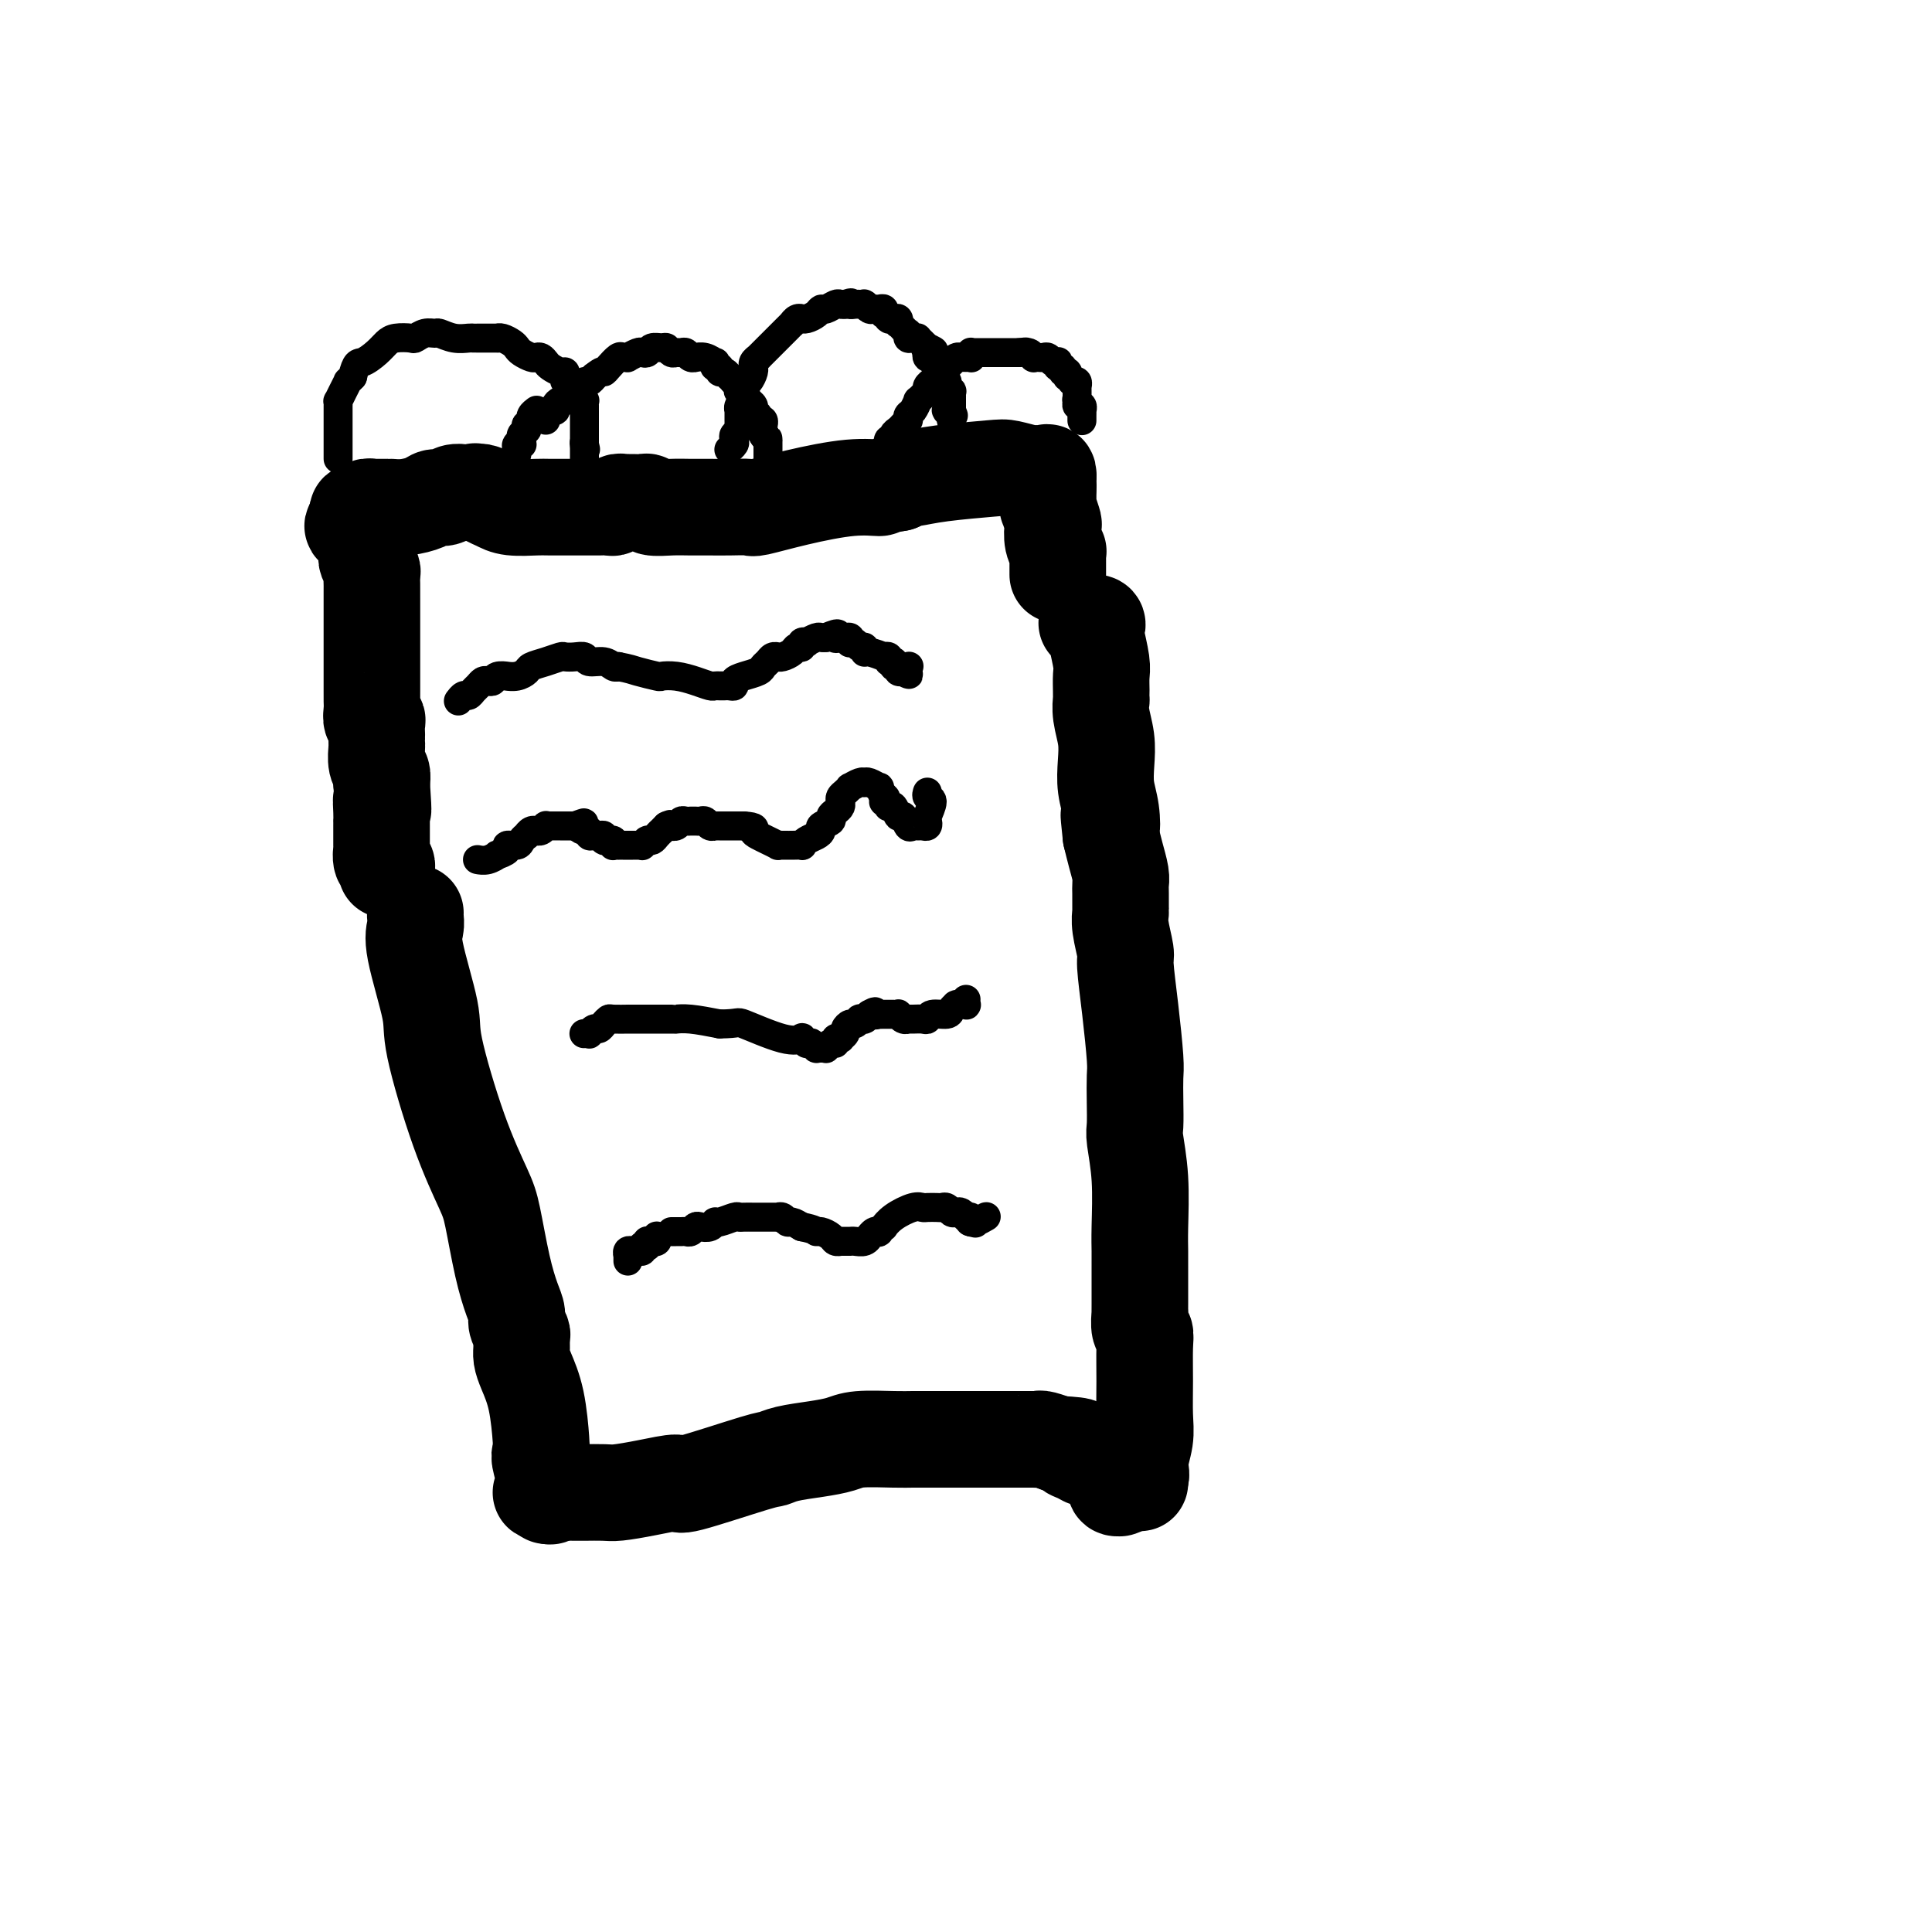 <svg viewBox='0 0 400 400' version='1.1' xmlns='http://www.w3.org/2000/svg' xmlns:xlink='http://www.w3.org/1999/xlink'><g fill='none' stroke='#000000' stroke-width='20' stroke-linecap='round' stroke-linejoin='round'><path d='M86,189c-0.024,0.260 -0.049,0.519 0,1c0.049,0.481 0.171,1.183 0,2c-0.171,0.817 -0.635,1.748 0,5c0.635,3.252 2.368,8.826 3,12c0.632,3.174 0.161,3.950 1,8c0.839,4.050 2.988,11.375 5,17c2.012,5.625 3.888,9.552 5,12c1.112,2.448 1.460,3.418 2,6c0.540,2.582 1.273,6.776 2,10c0.727,3.224 1.449,5.479 2,7c0.551,1.521 0.932,2.308 1,3c0.068,0.692 -0.179,1.287 0,2c0.179,0.713 0.782,1.543 1,2c0.218,0.457 0.051,0.540 0,1c-0.051,0.460 0.014,1.296 0,2c-0.014,0.704 -0.109,1.274 0,2c0.109,0.726 0.421,1.607 1,3c0.579,1.393 1.425,3.298 2,6c0.575,2.702 0.879,6.201 1,8c0.121,1.799 0.061,1.900 0,2'/><path d='M112,300c3.961,17.743 0.865,6.599 0,3c-0.865,-3.599 0.501,0.346 1,2c0.499,1.654 0.129,1.018 0,1c-0.129,-0.018 -0.018,0.584 0,1c0.018,0.416 -0.057,0.648 0,1c0.057,0.352 0.246,0.826 0,1c-0.246,0.174 -0.927,0.050 -1,0c-0.073,-0.050 0.464,-0.025 1,0'/><path d='M113,309c0.269,1.392 0.440,0.373 1,0c0.560,-0.373 1.508,-0.100 2,0c0.492,0.100 0.527,0.028 1,0c0.473,-0.028 1.383,-0.010 2,0c0.617,0.010 0.941,0.012 2,0c1.059,-0.012 2.854,-0.038 4,0c1.146,0.038 1.645,0.139 3,0c1.355,-0.139 3.566,-0.520 6,-1c2.434,-0.480 5.089,-1.060 6,-1c0.911,0.060 0.076,0.759 3,0c2.924,-0.759 9.605,-2.977 13,-4c3.395,-1.023 3.503,-0.852 4,-1c0.497,-0.148 1.382,-0.614 3,-1c1.618,-0.386 3.970,-0.692 6,-1c2.030,-0.308 3.738,-0.618 5,-1c1.262,-0.382 2.078,-0.834 4,-1c1.922,-0.166 4.949,-0.044 7,0c2.051,0.044 3.125,0.012 4,0c0.875,-0.012 1.551,-0.003 3,0c1.449,0.003 3.669,0.001 6,0c2.331,-0.001 4.771,-0.000 6,0c1.229,0.000 1.245,0.000 2,0c0.755,-0.000 2.247,-0.000 3,0c0.753,0.000 0.766,0.000 1,0c0.234,-0.000 0.691,-0.001 1,0c0.309,0.001 0.472,0.004 1,0c0.528,-0.004 1.420,-0.015 2,0c0.580,0.015 0.846,0.056 1,0c0.154,-0.056 0.195,-0.207 1,0c0.805,0.207 2.373,0.774 3,1c0.627,0.226 0.314,0.113 0,0'/><path d='M219,299c6.992,0.338 3.972,0.683 3,1c-0.972,0.317 0.103,0.606 1,1c0.897,0.394 1.617,0.892 2,1c0.383,0.108 0.431,-0.175 1,0c0.569,0.175 1.659,0.807 2,1c0.341,0.193 -0.066,-0.053 0,0c0.066,0.053 0.607,0.406 1,1c0.393,0.594 0.640,1.431 1,2c0.360,0.569 0.833,0.870 1,1c0.167,0.130 0.028,0.088 0,0c-0.028,-0.088 0.055,-0.224 0,0c-0.055,0.224 -0.249,0.807 0,1c0.249,0.193 0.943,-0.003 1,0c0.057,0.003 -0.521,0.207 0,0c0.521,-0.207 2.140,-0.825 3,-1c0.860,-0.175 0.960,0.093 1,0c0.040,-0.093 0.020,-0.546 0,-1'/><path d='M236,306c0.558,-0.744 -0.047,-1.602 0,-3c0.047,-1.398 0.746,-3.334 1,-5c0.254,-1.666 0.064,-3.060 0,-5c-0.064,-1.940 -0.003,-4.426 0,-7c0.003,-2.574 -0.052,-5.236 0,-7c0.052,-1.764 0.210,-2.632 0,-3c-0.210,-0.368 -0.788,-0.237 -1,-1c-0.212,-0.763 -0.057,-2.419 0,-3c0.057,-0.581 0.015,-0.086 0,0c-0.015,0.086 -0.003,-0.238 0,-2c0.003,-1.762 -0.003,-4.962 0,-7c0.003,-2.038 0.015,-2.914 0,-4c-0.015,-1.086 -0.056,-2.382 0,-5c0.056,-2.618 0.211,-6.557 0,-10c-0.211,-3.443 -0.788,-6.390 -1,-8c-0.212,-1.610 -0.060,-1.882 0,-3c0.060,-1.118 0.026,-3.080 0,-5c-0.026,-1.920 -0.044,-3.796 0,-5c0.044,-1.204 0.152,-1.736 0,-4c-0.152,-2.264 -0.562,-6.260 -1,-10c-0.438,-3.740 -0.902,-7.224 -1,-9c-0.098,-1.776 0.170,-1.845 0,-3c-0.170,-1.155 -0.778,-3.398 -1,-5c-0.222,-1.602 -0.059,-2.563 0,-3c0.059,-0.437 0.013,-0.349 0,-1c-0.013,-0.651 0.008,-2.039 0,-3c-0.008,-0.961 -0.043,-1.495 0,-2c0.043,-0.505 0.165,-0.982 0,-2c-0.165,-1.018 -0.619,-2.577 -1,-4c-0.381,-1.423 -0.691,-2.712 -1,-4'/><path d='M230,173c-0.789,-7.451 -0.263,-3.079 0,-2c0.263,1.079 0.263,-1.134 0,-3c-0.263,-1.866 -0.788,-3.383 -1,-5c-0.212,-1.617 -0.109,-3.332 0,-5c0.109,-1.668 0.226,-3.289 0,-5c-0.226,-1.711 -0.793,-3.512 -1,-5c-0.207,-1.488 -0.055,-2.665 0,-3c0.055,-0.335 0.011,0.170 0,0c-0.011,-0.170 0.011,-1.015 0,-2c-0.011,-0.985 -0.054,-2.110 0,-3c0.054,-0.890 0.205,-1.545 0,-3c-0.205,-1.455 -0.766,-3.710 -1,-5c-0.234,-1.290 -0.140,-1.617 0,-2c0.140,-0.383 0.326,-0.824 0,-1c-0.326,-0.176 -1.163,-0.088 -2,0'/><path d='M219,119c0.000,-0.409 0.000,-0.817 0,-1c-0.000,-0.183 -0.000,-0.139 0,0c0.000,0.139 0.000,0.373 0,0c-0.000,-0.373 -0.000,-1.354 0,-2c0.000,-0.646 0.001,-0.956 0,-1c-0.001,-0.044 -0.004,0.180 0,0c0.004,-0.180 0.015,-0.763 0,-1c-0.015,-0.237 -0.056,-0.127 0,0c0.056,0.127 0.207,0.271 0,0c-0.207,-0.271 -0.774,-0.958 -1,-2c-0.226,-1.042 -0.113,-2.441 0,-3c0.113,-0.559 0.226,-0.278 0,-1c-0.226,-0.722 -0.793,-2.446 -1,-3c-0.207,-0.554 -0.056,0.062 0,0c0.056,-0.062 0.015,-0.800 0,-1c-0.015,-0.200 -0.004,0.140 0,0c0.004,-0.140 0.001,-0.759 0,-1c-0.001,-0.241 -0.000,-0.103 0,0c0.000,0.103 0.000,0.171 0,0c-0.000,-0.171 -0.000,-0.582 0,-1c0.000,-0.418 0.000,-0.843 0,-1c-0.000,-0.157 -0.000,-0.045 0,0c0.000,0.045 0.000,0.022 0,0'/><path d='M217,101c-0.307,-3.044 -0.076,-1.653 0,-1c0.076,0.653 -0.004,0.568 0,0c0.004,-0.568 0.093,-1.620 0,-2c-0.093,-0.380 -0.367,-0.088 -1,0c-0.633,0.088 -1.623,-0.026 -2,0c-0.377,0.026 -0.140,0.193 -1,0c-0.860,-0.193 -2.817,-0.746 -4,-1c-1.183,-0.254 -1.590,-0.209 -4,0c-2.410,0.209 -6.821,0.582 -10,1c-3.179,0.418 -5.125,0.882 -6,1c-0.875,0.118 -0.679,-0.109 -1,0c-0.321,0.109 -1.161,0.555 -2,1'/><path d='M186,100c-4.245,0.714 -3.359,1.000 -4,1c-0.641,-0.000 -2.811,-0.287 -6,0c-3.189,0.287 -7.399,1.149 -11,2c-3.601,0.851 -6.595,1.692 -8,2c-1.405,0.308 -1.221,0.082 -2,0c-0.779,-0.082 -2.520,-0.021 -4,0c-1.480,0.021 -2.697,0.002 -4,0c-1.303,-0.002 -2.691,0.014 -4,0c-1.309,-0.014 -2.539,-0.056 -4,0c-1.461,0.056 -3.152,0.211 -4,0c-0.848,-0.211 -0.853,-0.789 -1,-1c-0.147,-0.211 -0.435,-0.056 -1,0c-0.565,0.056 -1.408,0.014 -2,0c-0.592,-0.014 -0.932,-0.000 -1,0c-0.068,0.000 0.138,-0.014 0,0c-0.138,0.014 -0.618,0.056 -1,0c-0.382,-0.056 -0.665,-0.211 -1,0c-0.335,0.211 -0.722,0.789 -1,1c-0.278,0.211 -0.445,0.057 -1,0c-0.555,-0.057 -1.497,-0.015 -2,0c-0.503,0.015 -0.568,0.005 -1,0c-0.432,-0.005 -1.232,-0.004 -3,0c-1.768,0.004 -4.505,0.012 -6,0c-1.495,-0.012 -1.748,-0.046 -3,0c-1.252,0.046 -3.501,0.170 -5,0c-1.499,-0.170 -2.247,-0.633 -3,-1c-0.753,-0.367 -1.510,-0.637 -2,-1c-0.490,-0.363 -0.711,-0.818 -1,-1c-0.289,-0.182 -0.644,-0.091 -1,0'/><path d='M99,102c-1.113,-0.464 -0.395,-0.126 0,0c0.395,0.126 0.468,0.038 0,0c-0.468,-0.038 -1.477,-0.025 -2,0c-0.523,0.025 -0.561,0.062 -1,0c-0.439,-0.062 -1.278,-0.223 -2,0c-0.722,0.223 -1.325,0.830 -2,1c-0.675,0.170 -1.421,-0.098 -2,0c-0.579,0.098 -0.990,0.562 -2,1c-1.010,0.438 -2.620,0.850 -4,1c-1.380,0.150 -2.532,0.039 -3,0c-0.468,-0.039 -0.254,-0.007 -1,0c-0.746,0.007 -2.452,-0.012 -3,0c-0.548,0.012 0.064,0.056 0,0c-0.064,-0.056 -0.802,-0.211 -1,0c-0.198,0.211 0.144,0.789 0,1c-0.144,0.211 -0.775,0.055 -1,0c-0.225,-0.055 -0.044,-0.009 0,0c0.044,0.009 -0.050,-0.018 0,0c0.050,0.018 0.244,0.082 0,0c-0.244,-0.082 -0.927,-0.309 -1,0c-0.073,0.309 0.463,1.155 1,2'/><path d='M75,108c-3.778,1.163 -1.223,1.070 0,2c1.223,0.930 1.112,2.883 1,4c-0.112,1.117 -0.226,1.398 0,2c0.226,0.602 0.793,1.525 1,2c0.207,0.475 0.056,0.501 0,1c-0.056,0.499 -0.015,1.471 0,2c0.015,0.529 0.004,0.616 0,1c-0.004,0.384 -0.001,1.066 0,2c0.001,0.934 0.000,2.120 0,3c-0.000,0.880 -0.000,1.453 0,2c0.000,0.547 0.000,1.067 0,2c-0.000,0.933 -0.000,2.278 0,3c0.000,0.722 -0.000,0.822 0,1c0.000,0.178 0.000,0.436 0,1c-0.000,0.564 -0.000,1.436 0,2c0.000,0.564 0.000,0.822 0,1c-0.000,0.178 -0.001,0.276 0,1c0.001,0.724 0.004,2.074 0,3c-0.004,0.926 -0.015,1.427 0,2c0.015,0.573 0.057,1.219 0,2c-0.057,0.781 -0.211,1.697 0,2c0.211,0.303 0.789,-0.007 1,0c0.211,0.007 0.057,0.331 0,1c-0.057,0.669 -0.015,1.683 0,2c0.015,0.317 0.003,-0.063 0,0c-0.003,0.063 0.003,0.569 0,1c-0.003,0.431 -0.015,0.787 0,1c0.015,0.213 0.055,0.284 0,1c-0.055,0.716 -0.207,2.077 0,3c0.207,0.923 0.773,1.406 1,2c0.227,0.594 0.113,1.297 0,2'/><path d='M79,162c0.619,9.172 0.166,5.103 0,4c-0.166,-1.103 -0.044,0.762 0,2c0.044,1.238 0.012,1.850 0,2c-0.012,0.150 -0.003,-0.164 0,0c0.003,0.164 0.001,0.804 0,1c-0.001,0.196 -0.000,-0.052 0,0c0.000,0.052 0.000,0.405 0,1c-0.000,0.595 -0.000,1.432 0,2c0.000,0.568 0.000,0.868 0,1c-0.000,0.132 -0.001,0.095 0,0c0.001,-0.095 0.004,-0.247 0,0c-0.004,0.247 -0.015,0.893 0,1c0.015,0.107 0.057,-0.325 0,0c-0.057,0.325 -0.211,1.408 0,2c0.211,0.592 0.789,0.695 1,1c0.211,0.305 0.057,0.813 0,1c-0.057,0.187 -0.016,0.053 0,0c0.016,-0.053 0.008,-0.027 0,0'/></g>
<g fill='none' stroke='#000000' stroke-width='6' stroke-linecap='round' stroke-linejoin='round'><path d='M95,145c-0.089,0.120 -0.179,0.240 0,0c0.179,-0.240 0.625,-0.838 1,-1c0.375,-0.162 0.678,0.114 1,0c0.322,-0.114 0.664,-0.618 1,-1c0.336,-0.382 0.666,-0.642 1,-1c0.334,-0.358 0.672,-0.814 1,-1c0.328,-0.186 0.647,-0.103 1,0c0.353,0.103 0.741,0.224 1,0c0.259,-0.224 0.388,-0.795 1,-1c0.612,-0.205 1.707,-0.044 2,0c0.293,0.044 -0.214,-0.029 0,0c0.214,0.029 1.150,0.162 2,0c0.850,-0.162 1.613,-0.618 2,-1c0.387,-0.382 0.396,-0.691 1,-1c0.604,-0.309 1.801,-0.620 3,-1c1.199,-0.380 2.399,-0.830 3,-1c0.601,-0.170 0.601,-0.061 1,0c0.399,0.061 1.196,0.073 2,0c0.804,-0.073 1.616,-0.229 2,0c0.384,0.229 0.340,0.845 1,1c0.660,0.155 2.024,-0.151 3,0c0.976,0.151 1.565,0.757 2,1c0.435,0.243 0.718,0.121 1,0'/><path d='M128,138c2.527,0.476 2.843,0.666 4,1c1.157,0.334 3.154,0.811 4,1c0.846,0.189 0.541,0.089 1,0c0.459,-0.089 1.681,-0.167 3,0c1.319,0.167 2.736,0.581 4,1c1.264,0.419 2.377,0.844 3,1c0.623,0.156 0.758,0.041 1,0c0.242,-0.041 0.591,-0.010 1,0c0.409,0.010 0.879,-0.000 1,0c0.121,0.000 -0.106,0.011 0,0c0.106,-0.011 0.547,-0.044 1,0c0.453,0.044 0.919,0.167 1,0c0.081,-0.167 -0.224,-0.622 0,-1c0.224,-0.378 0.977,-0.679 2,-1c1.023,-0.321 2.316,-0.660 3,-1c0.684,-0.340 0.758,-0.679 1,-1c0.242,-0.321 0.653,-0.622 1,-1c0.347,-0.378 0.631,-0.833 1,-1c0.369,-0.167 0.824,-0.048 1,0c0.176,0.048 0.074,0.023 0,0c-0.074,-0.023 -0.121,-0.044 0,0c0.121,0.044 0.409,0.152 1,0c0.591,-0.152 1.483,-0.563 2,-1c0.517,-0.437 0.659,-0.901 1,-1c0.341,-0.099 0.883,0.166 1,0c0.117,-0.166 -0.190,-0.762 0,-1c0.190,-0.238 0.877,-0.116 1,0c0.123,0.116 -0.318,0.227 0,0c0.318,-0.227 1.393,-0.792 2,-1c0.607,-0.208 0.745,-0.059 1,0c0.255,0.059 0.628,0.030 1,0'/><path d='M171,132c3.641,-1.547 2.242,-0.415 2,0c-0.242,0.415 0.671,0.111 1,0c0.329,-0.111 0.074,-0.030 0,0c-0.074,0.030 0.032,0.008 0,0c-0.032,-0.008 -0.201,-0.003 0,0c0.201,0.003 0.772,0.005 1,0c0.228,-0.005 0.113,-0.015 0,0c-0.113,0.015 -0.223,0.055 0,0c0.223,-0.055 0.781,-0.207 1,0c0.219,0.207 0.101,0.772 0,1c-0.101,0.228 -0.185,0.118 0,0c0.185,-0.118 0.639,-0.243 1,0c0.361,0.243 0.630,0.853 1,1c0.370,0.147 0.840,-0.171 1,0c0.160,0.171 0.008,0.829 0,1c-0.008,0.171 0.126,-0.147 1,0c0.874,0.147 2.487,0.757 3,1c0.513,0.243 -0.073,0.118 0,0c0.073,-0.118 0.804,-0.229 1,0c0.196,0.229 -0.145,0.797 0,1c0.145,0.203 0.775,0.040 1,0c0.225,-0.040 0.046,0.042 0,0c-0.046,-0.042 0.040,-0.208 0,0c-0.040,0.208 -0.208,0.792 0,1c0.208,0.208 0.792,0.042 1,0c0.208,-0.042 0.042,0.041 0,0c-0.042,-0.041 0.041,-0.207 0,0c-0.041,0.207 -0.207,0.788 0,1c0.207,0.212 0.786,0.057 1,0c0.214,-0.057 0.061,-0.016 0,0c-0.061,0.016 -0.031,0.008 0,0'/><path d='M187,139c2.417,1.143 0.458,0.500 0,0c-0.458,-0.500 0.583,-0.857 1,-1c0.417,-0.143 0.208,-0.071 0,0'/><path d='M99,178c0.043,0.009 0.086,0.017 0,0c-0.086,-0.017 -0.302,-0.060 0,0c0.302,0.060 1.123,0.222 2,0c0.877,-0.222 1.811,-0.829 2,-1c0.189,-0.171 -0.367,0.095 0,0c0.367,-0.095 1.657,-0.551 2,-1c0.343,-0.449 -0.263,-0.890 0,-1c0.263,-0.110 1.394,0.110 2,0c0.606,-0.110 0.688,-0.551 1,-1c0.312,-0.449 0.853,-0.905 1,-1c0.147,-0.095 -0.102,0.172 0,0c0.102,-0.172 0.553,-0.782 1,-1c0.447,-0.218 0.890,-0.044 1,0c0.110,0.044 -0.112,-0.041 0,0c0.112,0.041 0.559,0.207 1,0c0.441,-0.207 0.878,-0.788 1,-1c0.122,-0.212 -0.069,-0.057 0,0c0.069,0.057 0.400,0.015 1,0c0.600,-0.015 1.470,-0.004 2,0c0.530,0.004 0.720,0.001 1,0c0.280,-0.001 0.652,-0.000 1,0c0.348,0.000 0.674,0.000 1,0'/><path d='M119,171c3.277,-1.148 1.470,-0.518 1,0c-0.470,0.518 0.399,0.924 1,1c0.601,0.076 0.936,-0.177 1,0c0.064,0.177 -0.142,0.783 0,1c0.142,0.217 0.630,0.044 1,0c0.370,-0.044 0.620,0.041 1,0c0.380,-0.041 0.890,-0.208 1,0c0.110,0.208 -0.181,0.792 0,1c0.181,0.208 0.832,0.042 1,0c0.168,-0.042 -0.147,0.041 0,0c0.147,-0.041 0.757,-0.207 1,0c0.243,0.207 0.120,0.788 0,1c-0.120,0.212 -0.238,0.057 0,0c0.238,-0.057 0.833,-0.015 1,0c0.167,0.015 -0.095,0.004 0,0c0.095,-0.004 0.547,-0.001 1,0c0.453,0.001 0.909,0.000 1,0c0.091,-0.000 -0.182,-0.000 0,0c0.182,0.000 0.818,0.001 1,0c0.182,-0.001 -0.091,-0.004 0,0c0.091,0.004 0.546,0.015 1,0c0.454,-0.015 0.905,-0.057 1,0c0.095,0.057 -0.168,0.212 0,0c0.168,-0.212 0.766,-0.792 1,-1c0.234,-0.208 0.105,-0.046 0,0c-0.105,0.046 -0.187,-0.025 0,0c0.187,0.025 0.641,0.148 1,0c0.359,-0.148 0.622,-0.565 1,-1c0.378,-0.435 0.871,-0.886 1,-1c0.129,-0.114 -0.106,0.110 0,0c0.106,-0.110 0.553,-0.555 1,-1'/><path d='M138,171c1.638,-0.620 0.232,-0.170 0,0c-0.232,0.170 0.711,0.060 1,0c0.289,-0.060 -0.076,-0.069 0,0c0.076,0.069 0.594,0.215 1,0c0.406,-0.215 0.700,-0.790 1,-1c0.300,-0.210 0.605,-0.056 1,0c0.395,0.056 0.879,0.014 1,0c0.121,-0.014 -0.123,0.000 0,0c0.123,-0.000 0.611,-0.014 1,0c0.389,0.014 0.679,0.056 1,0c0.321,-0.056 0.673,-0.211 1,0c0.327,0.211 0.627,0.789 1,1c0.373,0.211 0.817,0.057 1,0c0.183,-0.057 0.105,-0.015 0,0c-0.105,0.015 -0.235,0.004 0,0c0.235,-0.004 0.837,-0.001 1,0c0.163,0.001 -0.114,0.000 0,0c0.114,-0.000 0.617,-0.000 1,0c0.383,0.000 0.644,0.000 1,0c0.356,-0.000 0.807,-0.000 1,0c0.193,0.000 0.129,0.000 0,0c-0.129,-0.000 -0.323,-0.000 0,0c0.323,0.000 1.161,0.000 2,0'/><path d='M154,171c2.891,0.178 2.119,0.622 2,1c-0.119,0.378 0.416,0.690 1,1c0.584,0.310 1.218,0.619 2,1c0.782,0.381 1.712,0.834 2,1c0.288,0.166 -0.065,0.045 0,0c0.065,-0.045 0.547,-0.012 1,0c0.453,0.012 0.877,0.004 1,0c0.123,-0.004 -0.056,-0.004 0,0c0.056,0.004 0.347,0.012 1,0c0.653,-0.012 1.668,-0.045 2,0c0.332,0.045 -0.018,0.167 0,0c0.018,-0.167 0.405,-0.622 1,-1c0.595,-0.378 1.398,-0.679 2,-1c0.602,-0.321 1.001,-0.663 1,-1c-0.001,-0.337 -0.403,-0.668 0,-1c0.403,-0.332 1.611,-0.666 2,-1c0.389,-0.334 -0.040,-0.667 0,-1c0.040,-0.333 0.549,-0.666 1,-1c0.451,-0.334 0.843,-0.668 1,-1c0.157,-0.332 0.079,-0.662 0,-1c-0.079,-0.338 -0.158,-0.683 0,-1c0.158,-0.317 0.554,-0.607 1,-1c0.446,-0.393 0.942,-0.890 1,-1c0.058,-0.110 -0.323,0.165 0,0c0.323,-0.165 1.348,-0.772 2,-1c0.652,-0.228 0.930,-0.077 1,0c0.070,0.077 -0.070,0.079 0,0c0.070,-0.079 0.349,-0.238 1,0c0.651,0.238 1.675,0.872 2,1c0.325,0.128 -0.050,-0.249 0,0c0.050,0.249 0.525,1.125 1,2'/><path d='M183,165c0.769,0.399 0.192,-0.103 0,0c-0.192,0.103 0.000,0.813 0,1c-0.000,0.187 -0.193,-0.148 0,0c0.193,0.148 0.773,0.780 1,1c0.227,0.220 0.102,0.029 0,0c-0.102,-0.029 -0.182,0.105 0,0c0.182,-0.105 0.626,-0.449 1,0c0.374,0.449 0.678,1.689 1,2c0.322,0.311 0.664,-0.309 1,0c0.336,0.309 0.668,1.548 1,2c0.332,0.452 0.664,0.118 1,0c0.336,-0.118 0.677,-0.018 1,0c0.323,0.018 0.627,-0.044 1,0c0.373,0.044 0.814,0.195 1,0c0.186,-0.195 0.116,-0.735 0,-1c-0.116,-0.265 -0.280,-0.253 0,-1c0.280,-0.747 1.003,-2.252 1,-3c-0.003,-0.748 -0.732,-0.740 -1,-1c-0.268,-0.260 -0.077,-0.789 0,-1c0.077,-0.211 0.038,-0.106 0,0'/><path d='M121,214c0.032,-0.002 0.064,-0.005 0,0c-0.064,0.005 -0.224,0.016 0,0c0.224,-0.016 0.833,-0.060 1,0c0.167,0.060 -0.109,0.222 0,0c0.109,-0.222 0.604,-0.830 1,-1c0.396,-0.170 0.692,0.098 1,0c0.308,-0.098 0.628,-0.562 1,-1c0.372,-0.438 0.795,-0.849 1,-1c0.205,-0.151 0.191,-0.040 1,0c0.809,0.040 2.441,0.011 3,0c0.559,-0.011 0.046,-0.003 0,0c-0.046,0.003 0.374,0.001 1,0c0.626,-0.001 1.458,-0.000 2,0c0.542,0.000 0.793,0.000 1,0c0.207,-0.000 0.371,-0.000 1,0c0.629,0.000 1.722,0.000 2,0c0.278,-0.000 -0.259,-0.001 0,0c0.259,0.001 1.312,0.003 2,0c0.688,-0.003 1.009,-0.011 1,0c-0.009,0.011 -0.349,0.041 0,0c0.349,-0.041 1.385,-0.155 3,0c1.615,0.155 3.807,0.577 6,1'/><path d='M149,212c4.271,-0.026 3.450,-0.592 5,0c1.550,0.592 5.472,2.341 8,3c2.528,0.659 3.662,0.230 4,0c0.338,-0.230 -0.121,-0.259 0,0c0.121,0.259 0.821,0.805 1,1c0.179,0.195 -0.163,0.038 0,0c0.163,-0.038 0.832,0.042 1,0c0.168,-0.042 -0.165,-0.208 0,0c0.165,0.208 0.828,0.788 1,1c0.172,0.212 -0.146,0.057 0,0c0.146,-0.057 0.756,-0.014 1,0c0.244,0.014 0.121,-0.000 0,0c-0.121,0.000 -0.238,0.015 0,0c0.238,-0.015 0.833,-0.060 1,0c0.167,0.060 -0.095,0.226 0,0c0.095,-0.226 0.546,-0.844 1,-1c0.454,-0.156 0.910,0.151 1,0c0.090,-0.151 -0.187,-0.761 0,-1c0.187,-0.239 0.838,-0.106 1,0c0.162,0.106 -0.164,0.187 0,0c0.164,-0.187 0.819,-0.642 1,-1c0.181,-0.358 -0.110,-0.618 0,-1c0.110,-0.382 0.622,-0.887 1,-1c0.378,-0.113 0.623,0.166 1,0c0.377,-0.166 0.885,-0.776 1,-1c0.115,-0.224 -0.162,-0.063 0,0c0.162,0.063 0.765,0.027 1,0c0.235,-0.027 0.102,-0.046 0,0c-0.102,0.046 -0.172,0.156 0,0c0.172,-0.156 0.586,-0.578 1,-1'/><path d='M180,210c1.863,-1.083 1.020,-0.290 1,0c-0.020,0.290 0.782,0.078 1,0c0.218,-0.078 -0.149,-0.021 0,0c0.149,0.021 0.814,0.006 1,0c0.186,-0.006 -0.109,-0.003 0,0c0.109,0.003 0.620,0.004 1,0c0.380,-0.004 0.627,-0.015 1,0c0.373,0.015 0.871,0.057 1,0c0.129,-0.057 -0.109,-0.211 0,0c0.109,0.211 0.567,0.789 1,1c0.433,0.211 0.841,0.056 1,0c0.159,-0.056 0.071,-0.014 0,0c-0.071,0.014 -0.123,-0.000 0,0c0.123,0.000 0.422,0.015 1,0c0.578,-0.015 1.436,-0.059 2,0c0.564,0.059 0.834,0.222 1,0c0.166,-0.222 0.227,-0.830 1,-1c0.773,-0.170 2.259,0.098 3,0c0.741,-0.098 0.739,-0.562 1,-1c0.261,-0.438 0.787,-0.849 1,-1c0.213,-0.151 0.113,-0.041 0,0c-0.113,0.041 -0.241,0.012 0,0c0.241,-0.012 0.849,-0.007 1,0c0.151,0.007 -0.156,0.016 0,0c0.156,-0.016 0.774,-0.057 1,0c0.226,0.057 0.061,0.211 0,0c-0.061,-0.211 -0.016,-0.789 0,-1c0.016,-0.211 0.004,-0.057 0,0c-0.004,0.057 -0.001,0.016 0,0c0.001,-0.016 0.001,-0.008 0,0'/><path d='M139,255c0.333,-0.002 0.667,-0.004 1,0c0.333,0.004 0.666,0.015 1,0c0.334,-0.015 0.671,-0.055 1,0c0.329,0.055 0.652,0.207 1,0c0.348,-0.207 0.721,-0.772 1,-1c0.279,-0.228 0.463,-0.117 1,0c0.537,0.117 1.425,0.242 2,0c0.575,-0.242 0.835,-0.849 1,-1c0.165,-0.151 0.233,0.156 1,0c0.767,-0.156 2.233,-0.774 3,-1c0.767,-0.226 0.834,-0.061 1,0c0.166,0.061 0.429,0.016 1,0c0.571,-0.016 1.449,-0.004 2,0c0.551,0.004 0.775,0.001 1,0c0.225,-0.001 0.452,-0.000 1,0c0.548,0.000 1.418,-0.001 2,0c0.582,0.001 0.877,0.004 1,0c0.123,-0.004 0.074,-0.016 0,0c-0.074,0.016 -0.172,0.060 0,0c0.172,-0.060 0.613,-0.222 1,0c0.387,0.222 0.720,0.829 1,1c0.280,0.171 0.509,-0.094 1,0c0.491,0.094 1.246,0.547 2,1'/><path d='M166,254c2.814,0.548 2.849,0.917 3,1c0.151,0.083 0.418,-0.121 1,0c0.582,0.121 1.479,0.568 2,1c0.521,0.432 0.665,0.848 1,1c0.335,0.152 0.862,0.040 1,0c0.138,-0.040 -0.114,-0.010 0,0c0.114,0.010 0.595,-0.001 1,0c0.405,0.001 0.735,0.015 1,0c0.265,-0.015 0.466,-0.060 1,0c0.534,0.060 1.401,0.226 2,0c0.599,-0.226 0.930,-0.844 1,-1c0.070,-0.156 -0.121,0.150 0,0c0.121,-0.150 0.553,-0.757 1,-1c0.447,-0.243 0.908,-0.123 1,0c0.092,0.123 -0.187,0.250 0,0c0.187,-0.250 0.838,-0.876 1,-1c0.162,-0.124 -0.165,0.254 0,0c0.165,-0.254 0.821,-1.140 2,-2c1.179,-0.860 2.879,-1.694 4,-2c1.121,-0.306 1.662,-0.083 2,0c0.338,0.083 0.472,0.026 1,0c0.528,-0.026 1.451,-0.021 2,0c0.549,0.021 0.724,0.057 1,0c0.276,-0.057 0.652,-0.208 1,0c0.348,0.208 0.667,0.774 1,1c0.333,0.226 0.682,0.112 1,0c0.318,-0.112 0.607,-0.223 1,0c0.393,0.223 0.889,0.782 1,1c0.111,0.218 -0.162,0.097 0,0c0.162,-0.097 0.761,-0.171 1,0c0.239,0.171 0.120,0.585 0,1'/><path d='M201,253c1.856,0.464 0.497,0.124 0,0c-0.497,-0.124 -0.131,-0.032 0,0c0.131,0.032 0.029,0.005 0,0c-0.029,-0.005 0.017,0.013 0,0c-0.017,-0.013 -0.096,-0.056 0,0c0.096,0.056 0.366,0.211 1,0c0.634,-0.211 1.632,-0.788 2,-1c0.368,-0.212 0.105,-0.061 0,0c-0.105,0.061 -0.053,0.030 0,0'/><path d='M136,256c0.008,0.030 0.016,0.061 0,0c-0.016,-0.061 -0.057,-0.212 0,0c0.057,0.212 0.212,0.789 0,1c-0.212,0.211 -0.793,0.057 -1,0c-0.207,-0.057 -0.041,-0.015 0,0c0.041,0.015 -0.041,0.004 0,0c0.041,-0.004 0.207,-0.002 0,0c-0.207,0.002 -0.788,0.004 -1,0c-0.212,-0.004 -0.057,-0.015 0,0c0.057,0.015 0.015,0.057 0,0c-0.015,-0.057 -0.004,-0.211 0,0c0.004,0.211 0.002,0.789 0,1c-0.002,0.211 -0.004,0.057 0,0c0.004,-0.057 0.015,-0.015 0,0c-0.015,0.015 -0.057,0.003 0,0c0.057,-0.003 0.212,0.003 0,0c-0.212,-0.003 -0.793,-0.015 -1,0c-0.207,0.015 -0.042,0.056 0,0c0.042,-0.056 -0.040,-0.211 0,0c0.040,0.211 0.203,0.788 0,1c-0.203,0.212 -0.772,0.061 -1,0c-0.228,-0.061 -0.114,-0.030 0,0'/><path d='M132,259c-0.635,0.464 -0.223,0.124 0,0c0.223,-0.124 0.256,-0.033 0,0c-0.256,0.033 -0.800,0.009 -1,0c-0.200,-0.009 -0.057,-0.003 0,0c0.057,0.003 0.029,0.005 0,0c-0.029,-0.005 -0.060,-0.015 0,0c0.060,0.015 0.212,0.057 0,0c-0.212,-0.057 -0.789,-0.211 -1,0c-0.211,0.211 -0.057,0.788 0,1c0.057,0.212 0.015,0.061 0,0c-0.015,-0.061 -0.004,-0.030 0,0c0.004,0.030 0.001,0.061 0,0c-0.001,-0.061 -0.000,-0.212 0,0c0.000,0.212 0.000,0.789 0,1c-0.000,0.211 -0.000,0.057 0,0c0.000,-0.057 0.000,-0.015 0,0c-0.000,0.015 -0.000,0.004 0,0c0.000,-0.004 0.000,-0.002 0,0'/><path d='M70,95c-0.000,-0.444 -0.000,-0.888 0,-1c0.000,-0.112 0.000,0.108 0,0c-0.000,-0.108 -0.000,-0.543 0,-1c0.000,-0.457 0.000,-0.934 0,-1c-0.000,-0.066 -0.000,0.281 0,0c0.000,-0.281 0.000,-1.189 0,-2c-0.000,-0.811 -0.000,-1.527 0,-2c0.000,-0.473 0.000,-0.705 0,-1c-0.000,-0.295 -0.001,-0.652 0,-1c0.001,-0.348 0.003,-0.687 0,-1c-0.003,-0.313 -0.011,-0.599 0,-1c0.011,-0.401 0.041,-0.916 0,-1c-0.041,-0.084 -0.152,0.262 0,0c0.152,-0.262 0.566,-1.132 1,-2c0.434,-0.868 0.886,-1.734 1,-2c0.114,-0.266 -0.110,0.067 0,0c0.110,-0.067 0.555,-0.533 1,-1'/><path d='M73,78c0.762,-3.216 1.168,-2.757 2,-3c0.832,-0.243 2.092,-1.188 3,-2c0.908,-0.812 1.464,-1.489 2,-2c0.536,-0.511 1.051,-0.855 2,-1c0.949,-0.145 2.333,-0.093 3,0c0.667,0.093 0.618,0.225 1,0c0.382,-0.225 1.195,-0.806 2,-1c0.805,-0.194 1.602,0.001 2,0c0.398,-0.001 0.396,-0.196 1,0c0.604,0.196 1.813,0.785 3,1c1.187,0.215 2.350,0.058 3,0c0.650,-0.058 0.786,-0.015 1,0c0.214,0.015 0.504,0.003 1,0c0.496,-0.003 1.197,0.002 2,0c0.803,-0.002 1.707,-0.012 2,0c0.293,0.012 -0.025,0.044 0,0c0.025,-0.044 0.392,-0.166 1,0c0.608,0.166 1.458,0.619 2,1c0.542,0.381 0.775,0.690 1,1c0.225,0.310 0.442,0.622 1,1c0.558,0.378 1.458,0.822 2,1c0.542,0.178 0.726,0.090 1,0c0.274,-0.090 0.637,-0.183 1,0c0.363,0.183 0.724,0.640 1,1c0.276,0.360 0.465,0.622 1,1c0.535,0.378 1.415,0.872 2,1c0.585,0.128 0.875,-0.109 1,0c0.125,0.109 0.085,0.565 0,1c-0.085,0.435 -0.215,0.848 0,1c0.215,0.152 0.776,0.043 1,0c0.224,-0.043 0.112,-0.022 0,0'/><path d='M118,79c2.408,1.576 1.429,1.014 1,1c-0.429,-0.014 -0.307,0.518 0,1c0.307,0.482 0.800,0.913 1,1c0.200,0.087 0.106,-0.170 0,0c-0.106,0.170 -0.225,0.768 0,1c0.225,0.232 0.792,0.100 1,0c0.208,-0.100 0.056,-0.166 0,0c-0.056,0.166 -0.015,0.565 0,1c0.015,0.435 0.004,0.905 0,1c-0.004,0.095 -0.001,-0.186 0,0c0.001,0.186 0.000,0.838 0,1c-0.000,0.162 -0.000,-0.167 0,0c0.000,0.167 0.000,0.828 0,1c-0.000,0.172 -0.000,-0.146 0,0c0.000,0.146 0.000,0.757 0,1c-0.000,0.243 -0.000,0.117 0,0c0.000,-0.117 0.000,-0.224 0,0c-0.000,0.224 -0.000,0.778 0,1c0.000,0.222 0.000,0.112 0,0c-0.000,-0.112 -0.000,-0.226 0,0c0.000,0.226 0.000,0.791 0,1c-0.000,0.209 -0.000,0.060 0,0c0.000,-0.060 0.000,-0.031 0,0c-0.000,0.031 -0.000,0.065 0,0c0.000,-0.065 0.000,-0.228 0,0c-0.000,0.228 -0.000,0.846 0,1c0.000,0.154 0.000,-0.155 0,0c-0.000,0.155 -0.000,0.773 0,1c0.000,0.227 0.000,0.061 0,0c0.000,-0.061 -0.000,-0.017 0,0c0.000,0.017 0.000,0.009 0,0'/><path d='M121,92c0.464,2.012 0.124,0.543 0,0c-0.124,-0.543 -0.033,-0.160 0,0c0.033,0.160 0.009,0.096 0,0c-0.009,-0.096 -0.002,-0.223 0,0c0.002,0.223 0.001,0.796 0,1c-0.001,0.204 -0.000,0.041 0,0c0.000,-0.041 0.000,0.042 0,0c-0.000,-0.042 -0.000,-0.208 0,0c0.000,0.208 0.000,0.792 0,1c-0.000,0.208 -0.000,0.042 0,0c0.000,-0.042 0.000,0.041 0,0c-0.000,-0.041 -0.000,-0.207 0,0c0.000,0.207 0.000,0.786 0,1c-0.000,0.214 -0.000,0.061 0,0c0.000,-0.061 0.000,-0.031 0,0'/><path d='M113,87c0.002,-0.425 0.005,-0.850 0,-1c-0.005,-0.150 -0.016,-0.026 0,0c0.016,0.026 0.061,-0.045 0,0c-0.061,0.045 -0.227,0.205 0,0c0.227,-0.205 0.849,-0.777 1,-1c0.151,-0.223 -0.167,-0.097 0,0c0.167,0.097 0.818,0.167 1,0c0.182,-0.167 -0.106,-0.570 0,-1c0.106,-0.430 0.606,-0.889 1,-1c0.394,-0.111 0.683,0.124 1,0c0.317,-0.124 0.662,-0.607 1,-1c0.338,-0.393 0.668,-0.697 1,-1c0.332,-0.303 0.666,-0.607 1,-1c0.334,-0.393 0.667,-0.875 1,-1c0.333,-0.125 0.667,0.107 1,0c0.333,-0.107 0.667,-0.554 1,-1'/><path d='M123,78c1.969,-1.591 1.891,-1.068 2,-1c0.109,0.068 0.406,-0.321 1,-1c0.594,-0.679 1.487,-1.650 2,-2c0.513,-0.350 0.648,-0.080 1,0c0.352,0.080 0.921,-0.030 1,0c0.079,0.030 -0.331,0.200 0,0c0.331,-0.200 1.402,-0.771 2,-1c0.598,-0.229 0.724,-0.115 1,0c0.276,0.115 0.704,0.231 1,0c0.296,-0.231 0.461,-0.808 1,-1c0.539,-0.192 1.454,0.001 2,0c0.546,-0.001 0.724,-0.198 1,0c0.276,0.198 0.651,0.789 1,1c0.349,0.211 0.672,0.042 1,0c0.328,-0.042 0.661,0.041 1,0c0.339,-0.041 0.685,-0.208 1,0c0.315,0.208 0.600,0.792 1,1c0.400,0.208 0.917,0.041 1,0c0.083,-0.041 -0.266,0.046 0,0c0.266,-0.046 1.147,-0.224 2,0c0.853,0.224 1.678,0.849 2,1c0.322,0.151 0.142,-0.171 0,0c-0.142,0.171 -0.244,0.834 0,1c0.244,0.166 0.835,-0.167 1,0c0.165,0.167 -0.096,0.833 0,1c0.096,0.167 0.547,-0.165 1,0c0.453,0.165 0.906,0.829 1,1c0.094,0.171 -0.171,-0.150 0,0c0.171,0.150 0.777,0.771 1,1c0.223,0.229 0.064,0.065 0,0c-0.064,-0.065 -0.032,-0.033 0,0'/><path d='M152,79c2.106,1.039 0.372,0.138 0,0c-0.372,-0.138 0.617,0.489 1,1c0.383,0.511 0.159,0.908 0,1c-0.159,0.092 -0.254,-0.120 0,0c0.254,0.120 0.857,0.571 1,1c0.143,0.429 -0.173,0.836 0,1c0.173,0.164 0.835,0.085 1,0c0.165,-0.085 -0.166,-0.177 0,0c0.166,0.177 0.829,0.622 1,1c0.171,0.378 -0.150,0.690 0,1c0.150,0.310 0.773,0.619 1,1c0.227,0.381 0.060,0.834 0,1c-0.060,0.166 -0.012,0.043 0,0c0.012,-0.043 -0.011,-0.008 0,0c0.011,0.008 0.055,-0.012 0,0c-0.055,0.012 -0.211,0.056 0,0c0.211,-0.056 0.789,-0.211 1,0c0.211,0.211 0.057,0.788 0,1c-0.057,0.212 -0.015,0.061 0,0c0.015,-0.061 0.004,-0.030 0,0c-0.004,0.030 -0.001,0.061 0,0c0.001,-0.061 0.000,-0.214 0,0c-0.000,0.214 -0.000,0.793 0,1c0.000,0.207 0.000,0.041 0,0c-0.000,-0.041 -0.000,0.041 0,0c0.000,-0.041 0.000,-0.207 0,0c-0.000,0.207 -0.000,0.788 0,1c0.000,0.212 0.000,0.057 0,0c-0.000,-0.057 -0.000,-0.016 0,0c0.000,0.016 0.000,0.008 0,0'/><path d='M158,90c1.155,1.944 1.041,1.306 1,1c-0.041,-0.306 -0.011,-0.278 0,0c0.011,0.278 0.003,0.807 0,1c-0.003,0.193 -0.001,0.052 0,0c0.001,-0.052 0.000,-0.014 0,0c-0.000,0.014 -0.000,0.003 0,0c0.000,-0.003 0.000,0.003 0,0c-0.000,-0.003 -0.000,-0.015 0,0c0.000,0.015 0.000,0.057 0,0c-0.000,-0.057 -0.000,-0.212 0,0c0.000,0.212 0.000,0.793 0,1c-0.000,0.207 -0.000,0.041 0,0c0.000,-0.041 0.000,0.041 0,0c-0.000,-0.041 -0.000,-0.207 0,0c0.000,0.207 0.000,0.786 0,1c-0.000,0.214 -0.000,0.061 0,0c0.000,-0.061 0.000,-0.030 0,0c-0.000,0.030 -0.000,0.061 0,0c0.000,-0.061 0.000,-0.212 0,0c-0.000,0.212 -0.000,0.788 0,1c0.000,0.212 0.000,0.061 0,0c-0.000,-0.061 -0.000,-0.030 0,0'/><path d='M111,85c-0.030,0.022 -0.061,0.044 0,0c0.061,-0.044 0.212,-0.155 0,0c-0.212,0.155 -0.788,0.576 -1,1c-0.212,0.424 -0.061,0.850 0,1c0.061,0.150 0.030,0.025 0,0c-0.030,-0.025 -0.061,0.050 0,0c0.061,-0.050 0.214,-0.225 0,0c-0.214,0.225 -0.793,0.849 -1,1c-0.207,0.151 -0.041,-0.170 0,0c0.041,0.170 -0.041,0.830 0,1c0.041,0.170 0.207,-0.152 0,0c-0.207,0.152 -0.788,0.776 -1,1c-0.212,0.224 -0.057,0.046 0,0c0.057,-0.046 0.015,0.040 0,0c-0.015,-0.040 -0.004,-0.207 0,0c0.004,0.207 0.001,0.786 0,1c-0.001,0.214 -0.000,0.061 0,0c0.000,-0.061 0.000,-0.031 0,0'/><path d='M108,91c-0.464,0.868 -0.124,0.036 0,0c0.124,-0.036 0.033,0.722 0,1c-0.033,0.278 -0.009,0.074 0,0c0.009,-0.074 0.003,-0.020 0,0c-0.003,0.020 -0.005,0.004 0,0c0.005,-0.004 0.015,0.003 0,0c-0.015,-0.003 -0.057,-0.014 0,0c0.057,0.014 0.211,0.055 0,0c-0.211,-0.055 -0.789,-0.207 -1,0c-0.211,0.207 -0.057,0.774 0,1c0.057,0.226 0.015,0.113 0,0c-0.015,-0.113 -0.004,-0.226 0,0c0.004,0.226 0.001,0.792 0,1c-0.001,0.208 -0.000,0.060 0,0c0.000,-0.060 0.000,-0.030 0,0'/><path d='M151,93c0.030,-0.024 0.060,-0.048 0,0c-0.060,0.048 -0.208,0.168 0,0c0.208,-0.168 0.774,-0.623 1,-1c0.226,-0.377 0.113,-0.674 0,-1c-0.113,-0.326 -0.226,-0.680 0,-1c0.226,-0.320 0.793,-0.605 1,-1c0.207,-0.395 0.055,-0.898 0,-1c-0.055,-0.102 -0.015,0.198 0,0c0.015,-0.198 0.003,-0.893 0,-1c-0.003,-0.107 0.003,0.375 0,0c-0.003,-0.375 -0.015,-1.606 0,-2c0.015,-0.394 0.055,0.049 0,0c-0.055,-0.049 -0.207,-0.590 0,-1c0.207,-0.410 0.773,-0.689 1,-1c0.227,-0.311 0.113,-0.656 0,-1'/><path d='M154,82c0.476,-1.876 0.166,-1.067 0,-1c-0.166,0.067 -0.188,-0.608 0,-1c0.188,-0.392 0.585,-0.500 1,-1c0.415,-0.500 0.847,-1.392 1,-2c0.153,-0.608 0.027,-0.934 0,-1c-0.027,-0.066 0.044,0.127 0,0c-0.044,-0.127 -0.204,-0.574 0,-1c0.204,-0.426 0.772,-0.831 1,-1c0.228,-0.169 0.117,-0.101 0,0c-0.117,0.101 -0.239,0.235 0,0c0.239,-0.235 0.839,-0.837 1,-1c0.161,-0.163 -0.115,0.115 0,0c0.115,-0.115 0.623,-0.623 1,-1c0.377,-0.377 0.622,-0.622 1,-1c0.378,-0.378 0.889,-0.889 1,-1c0.111,-0.111 -0.176,0.176 0,0c0.176,-0.176 0.817,-0.817 1,-1c0.183,-0.183 -0.092,0.091 0,0c0.092,-0.091 0.550,-0.546 1,-1c0.450,-0.454 0.890,-0.906 1,-1c0.110,-0.094 -0.112,0.172 0,0c0.112,-0.172 0.559,-0.781 1,-1c0.441,-0.219 0.878,-0.049 1,0c0.122,0.049 -0.070,-0.024 0,0c0.070,0.024 0.404,0.146 1,0c0.596,-0.146 1.455,-0.561 2,-1c0.545,-0.439 0.776,-0.902 1,-1c0.224,-0.098 0.442,0.170 1,0c0.558,-0.170 1.458,-0.776 2,-1c0.542,-0.224 0.726,-0.064 1,0c0.274,0.064 0.637,0.032 1,0'/><path d='M175,63c1.879,-0.619 1.078,-0.166 1,0c-0.078,0.166 0.567,0.043 1,0c0.433,-0.043 0.655,-0.008 1,0c0.345,0.008 0.813,-0.012 1,0c0.187,0.012 0.091,0.056 0,0c-0.091,-0.056 -0.178,-0.212 0,0c0.178,0.212 0.622,0.793 1,1c0.378,0.207 0.689,0.040 1,0c0.311,-0.040 0.623,0.046 1,0c0.377,-0.046 0.819,-0.222 1,0c0.181,0.222 0.100,0.844 0,1c-0.100,0.156 -0.220,-0.154 0,0c0.220,0.154 0.781,0.772 1,1c0.219,0.228 0.098,0.065 0,0c-0.098,-0.065 -0.171,-0.033 0,0c0.171,0.033 0.586,0.065 1,0c0.414,-0.065 0.828,-0.229 1,0c0.172,0.229 0.102,0.850 0,1c-0.102,0.150 -0.238,-0.170 0,0c0.238,0.170 0.849,0.829 1,1c0.151,0.171 -0.156,-0.147 0,0c0.156,0.147 0.777,0.757 1,1c0.223,0.243 0.050,0.118 0,0c-0.050,-0.118 0.024,-0.228 0,0c-0.024,0.228 -0.147,0.796 0,1c0.147,0.204 0.565,0.044 1,0c0.435,-0.044 0.887,0.027 1,0c0.113,-0.027 -0.114,-0.152 0,0c0.114,0.152 0.569,0.579 1,1c0.431,0.421 0.837,0.834 1,1c0.163,0.166 0.081,0.083 0,0'/><path d='M192,72c2.631,1.327 0.709,0.145 0,0c-0.709,-0.145 -0.204,0.746 0,1c0.204,0.254 0.106,-0.129 0,0c-0.106,0.129 -0.221,0.769 0,1c0.221,0.231 0.776,0.052 1,0c0.224,-0.052 0.116,0.024 0,0c-0.116,-0.024 -0.241,-0.146 0,0c0.241,0.146 0.850,0.560 1,1c0.150,0.440 -0.157,0.905 0,1c0.157,0.095 0.778,-0.181 1,0c0.222,0.181 0.046,0.818 0,1c-0.046,0.182 0.039,-0.092 0,0c-0.039,0.092 -0.203,0.551 0,1c0.203,0.449 0.772,0.890 1,1c0.228,0.110 0.114,-0.110 0,0c-0.114,0.110 -0.227,0.550 0,1c0.227,0.450 0.793,0.909 1,1c0.207,0.091 0.056,-0.186 0,0c-0.056,0.186 -0.015,0.834 0,1c0.015,0.166 0.004,-0.152 0,0c-0.004,0.152 -0.001,0.773 0,1c0.001,0.227 0.000,0.060 0,0c-0.000,-0.060 -0.000,-0.012 0,0c0.000,0.012 0.000,-0.011 0,0c-0.000,0.011 -0.000,0.056 0,0c0.000,-0.056 0.000,-0.212 0,0c-0.000,0.212 -0.000,0.792 0,1c0.000,0.208 0.000,0.046 0,0c-0.000,-0.046 -0.000,0.026 0,0c0.000,-0.026 0.000,-0.150 0,0c-0.000,0.150 -0.000,0.575 0,1'/><path d='M197,85c0.774,2.007 0.207,0.524 0,0c-0.207,-0.524 -0.056,-0.087 0,0c0.056,0.087 0.015,-0.174 0,0c-0.015,0.174 -0.004,0.782 0,1c0.004,0.218 0.001,0.044 0,0c-0.001,-0.044 -0.000,0.041 0,0c0.000,-0.041 0.000,-0.207 0,0c-0.000,0.207 -0.000,0.786 0,1c0.000,0.214 0.000,0.061 0,0c-0.000,-0.061 -0.000,-0.031 0,0'/><path d='M197,87c-0.002,0.111 -0.004,0.222 0,0c0.004,-0.222 0.015,-0.777 0,-1c-0.015,-0.223 -0.057,-0.112 0,0c0.057,0.112 0.211,0.227 0,0c-0.211,-0.227 -0.789,-0.797 -1,-1c-0.211,-0.203 -0.057,-0.040 0,0c0.057,0.040 0.015,-0.042 0,0c-0.015,0.042 -0.004,0.207 0,0c0.004,-0.207 0.001,-0.788 0,-1c-0.001,-0.212 -0.000,-0.057 0,0c0.000,0.057 0.000,0.016 0,0c-0.000,-0.016 -0.000,-0.008 0,0'/><path d='M184,92c0.032,0.120 0.064,0.239 0,0c-0.064,-0.239 -0.225,-0.837 0,-1c0.225,-0.163 0.834,0.110 1,0c0.166,-0.110 -0.113,-0.603 0,-1c0.113,-0.397 0.618,-0.698 1,-1c0.382,-0.302 0.641,-0.604 1,-1c0.359,-0.396 0.818,-0.884 1,-1c0.182,-0.116 0.086,0.142 0,0c-0.086,-0.142 -0.164,-0.682 0,-1c0.164,-0.318 0.570,-0.414 1,-1c0.430,-0.586 0.885,-1.662 1,-2c0.115,-0.338 -0.109,0.063 0,0c0.109,-0.063 0.551,-0.592 1,-1c0.449,-0.408 0.904,-0.697 1,-1c0.096,-0.303 -0.166,-0.620 0,-1c0.166,-0.380 0.762,-0.823 1,-1c0.238,-0.177 0.119,-0.089 0,0'/><path d='M193,79c1.636,-2.024 1.226,-0.584 1,0c-0.226,0.584 -0.267,0.310 0,0c0.267,-0.310 0.842,-0.658 1,-1c0.158,-0.342 -0.102,-0.679 0,-1c0.102,-0.321 0.566,-0.626 1,-1c0.434,-0.374 0.838,-0.818 1,-1c0.162,-0.182 0.081,-0.101 0,0c-0.081,0.101 -0.161,0.223 0,0c0.161,-0.223 0.565,-0.792 1,-1c0.435,-0.208 0.901,-0.056 1,0c0.099,0.056 -0.171,0.015 0,0c0.171,-0.015 0.782,-0.004 1,0c0.218,0.004 0.044,0.002 0,0c-0.044,-0.002 0.041,-0.004 0,0c-0.041,0.004 -0.207,0.015 0,0c0.207,-0.015 0.788,-0.057 1,0c0.212,0.057 0.056,0.211 0,0c-0.056,-0.211 -0.012,-0.789 0,-1c0.012,-0.211 -0.008,-0.057 0,0c0.008,0.057 0.042,0.015 0,0c-0.042,-0.015 -0.161,-0.004 0,0c0.161,0.004 0.603,0.001 1,0c0.397,-0.001 0.749,-0.000 1,0c0.251,0.000 0.399,0.000 1,0c0.601,-0.000 1.653,-0.000 2,0c0.347,0.000 -0.013,0.000 0,0c0.013,-0.000 0.399,-0.000 1,0c0.601,0.000 1.419,0.000 2,0c0.581,-0.000 0.926,-0.000 1,0c0.074,0.000 -0.122,0.000 0,0c0.122,-0.000 0.561,-0.000 1,0'/><path d='M211,73c2.349,-0.293 1.221,-0.026 1,0c-0.221,0.026 0.466,-0.189 1,0c0.534,0.189 0.917,0.782 1,1c0.083,0.218 -0.133,0.062 0,0c0.133,-0.062 0.614,-0.030 1,0c0.386,0.030 0.678,0.060 1,0c0.322,-0.060 0.674,-0.208 1,0c0.326,0.208 0.627,0.773 1,1c0.373,0.227 0.817,0.118 1,0c0.183,-0.118 0.105,-0.243 0,0c-0.105,0.243 -0.238,0.854 0,1c0.238,0.146 0.847,-0.172 1,0c0.153,0.172 -0.152,0.835 0,1c0.152,0.165 0.759,-0.166 1,0c0.241,0.166 0.116,0.829 0,1c-0.116,0.171 -0.224,-0.152 0,0c0.224,0.152 0.778,0.777 1,1c0.222,0.223 0.112,0.045 0,0c-0.112,-0.045 -0.226,0.045 0,0c0.226,-0.045 0.793,-0.223 1,0c0.207,0.223 0.056,0.848 0,1c-0.056,0.152 -0.015,-0.171 0,0c0.015,0.171 0.004,0.834 0,1c-0.004,0.166 -0.001,-0.166 0,0c0.001,0.166 0.000,0.829 0,1c-0.000,0.171 -0.000,-0.150 0,0c0.000,0.150 0.000,0.772 0,1c-0.000,0.228 -0.000,0.061 0,0c0.000,-0.061 0.000,-0.018 0,0c-0.000,0.018 -0.000,0.009 0,0'/><path d='M223,83c0.924,1.410 0.233,0.434 0,0c-0.233,-0.434 -0.010,-0.328 0,0c0.010,0.328 -0.193,0.876 0,1c0.193,0.124 0.784,-0.177 1,0c0.216,0.177 0.058,0.832 0,1c-0.058,0.168 -0.016,-0.152 0,0c0.016,0.152 0.004,0.777 0,1c-0.004,0.223 -0.001,0.046 0,0c0.001,-0.046 0.000,0.040 0,0c-0.000,-0.040 -0.000,-0.207 0,0c0.000,0.207 0.000,0.788 0,1c-0.000,0.212 -0.000,0.057 0,0c0.000,-0.057 0.000,-0.015 0,0c-0.000,0.015 -0.000,0.004 0,0c0.000,-0.004 0.000,-0.001 0,0c-0.000,0.001 -0.000,0.000 0,0c0.000,-0.000 0.000,-0.000 0,0'/></g>
</svg>